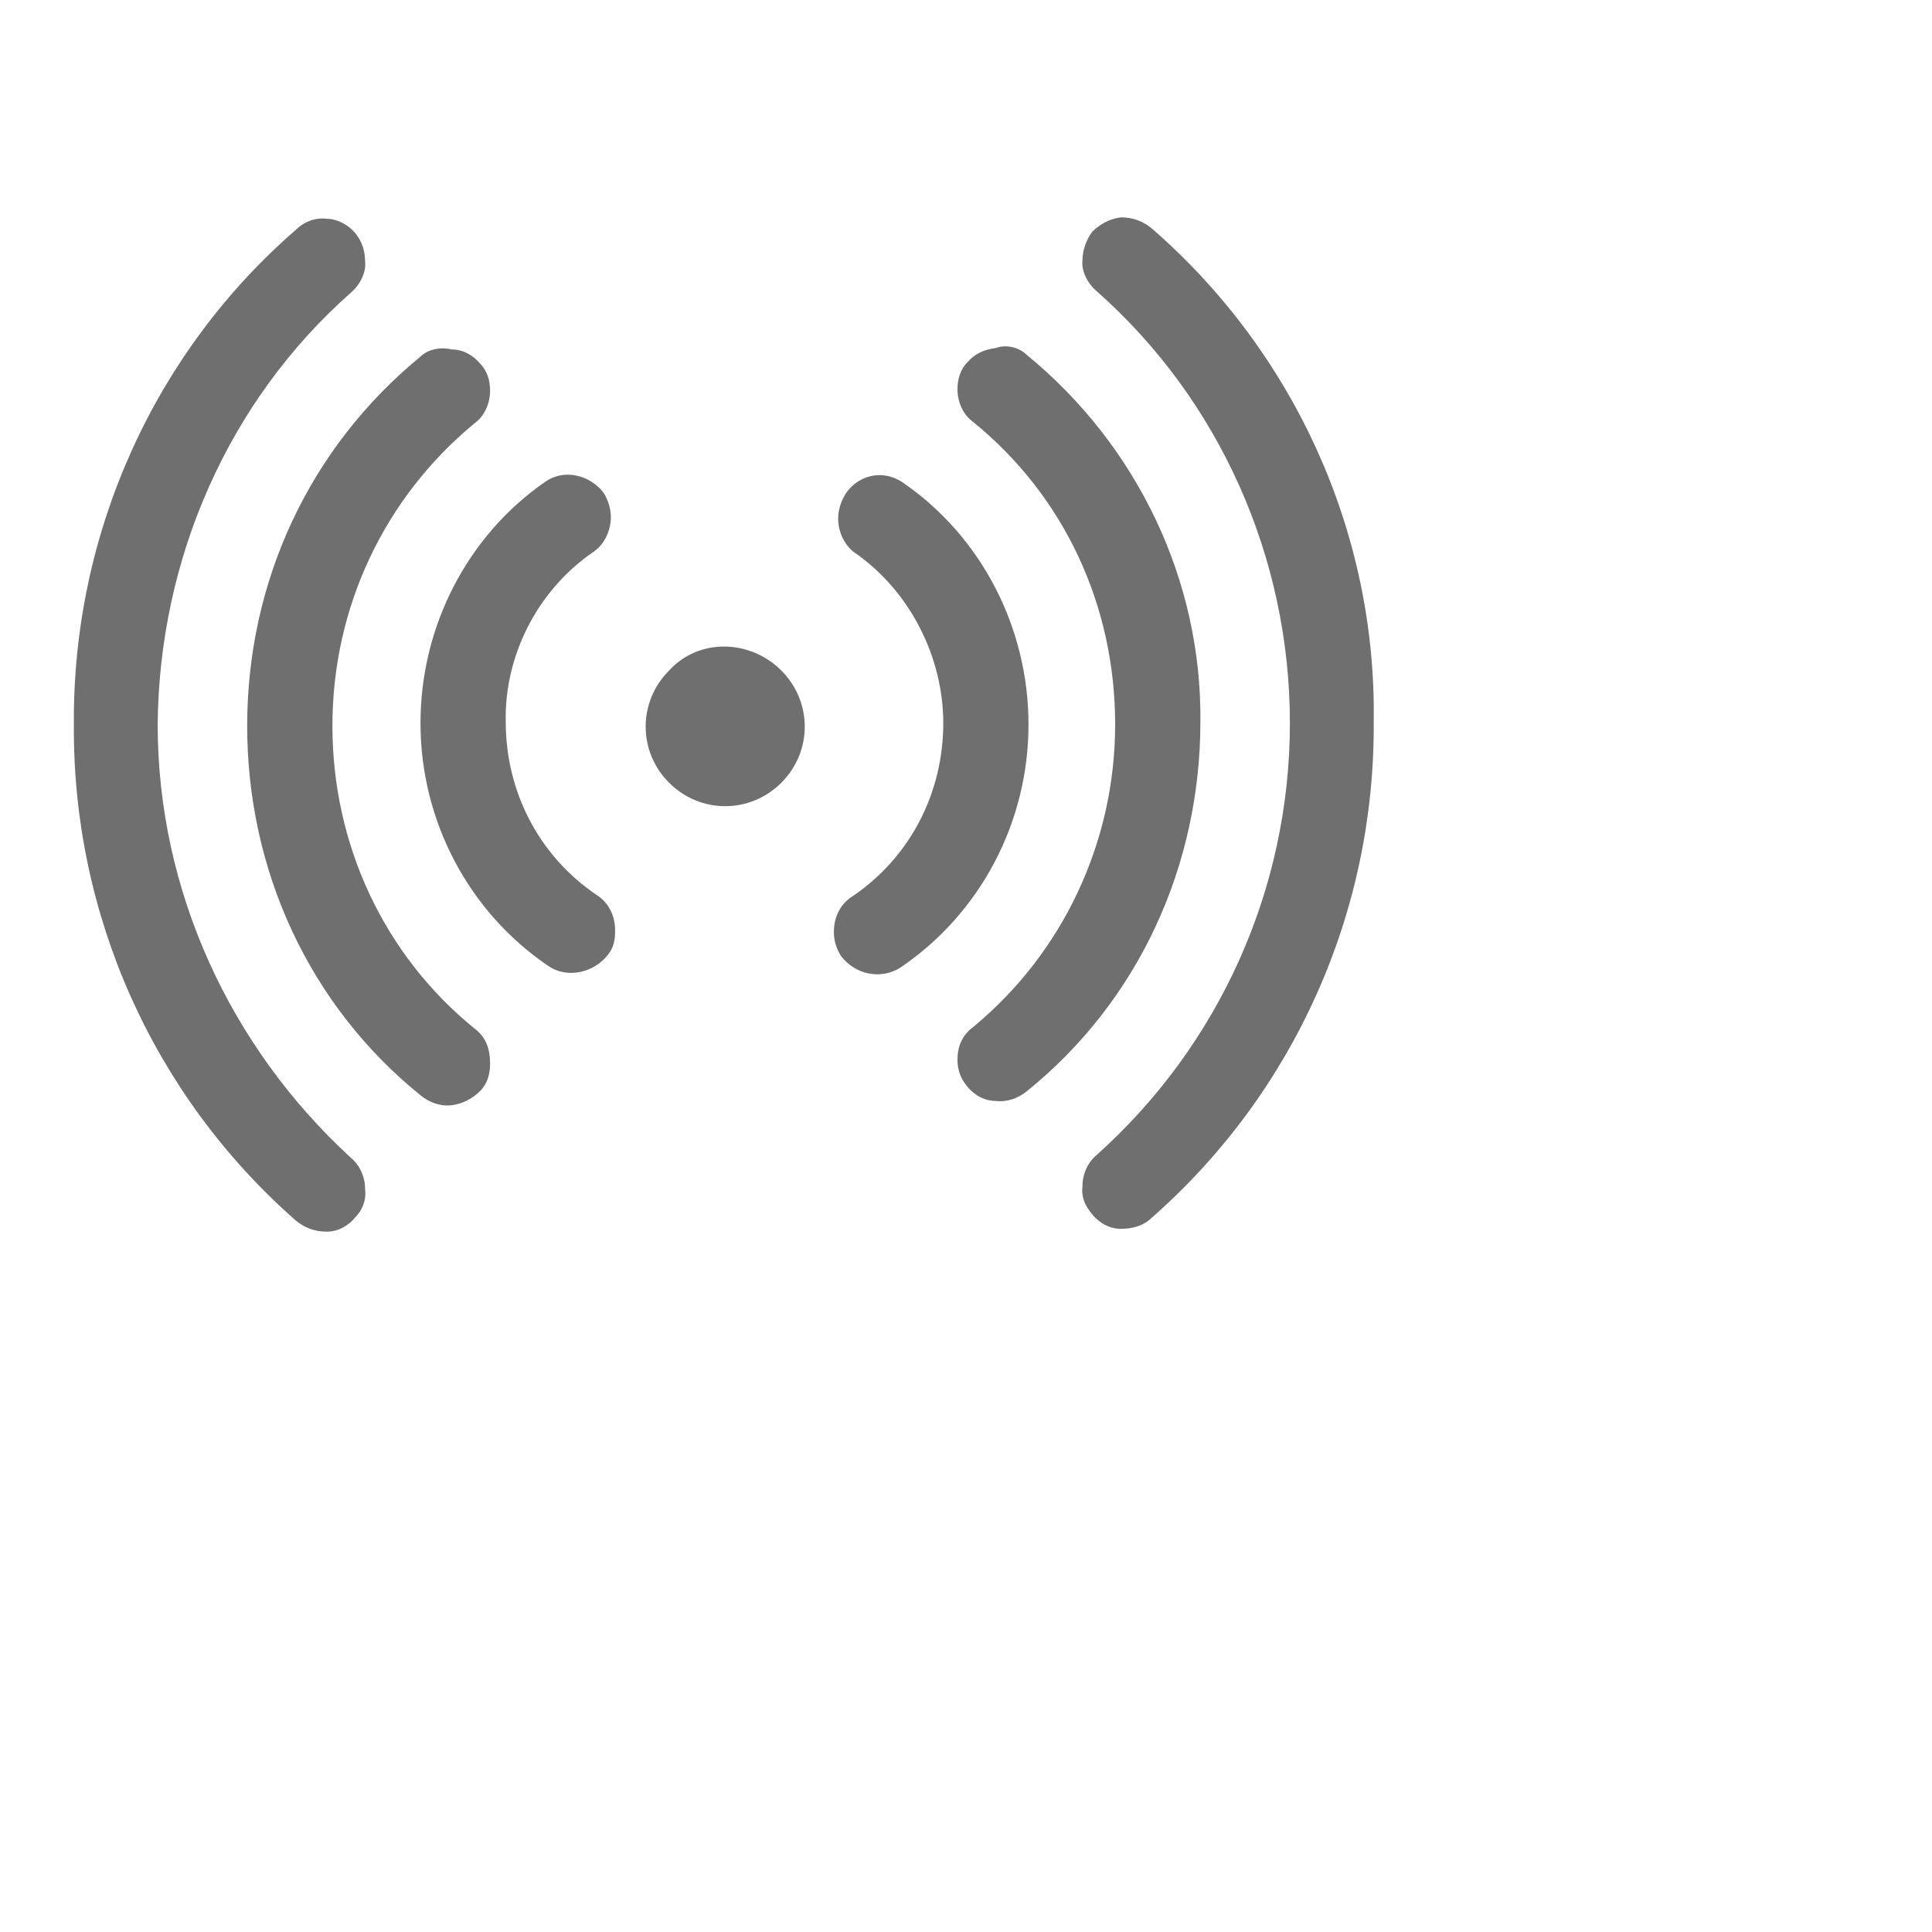 <?xml version="1.0" encoding="utf-8"?>
<!-- Generator: Adobe Illustrator 21.0.1, SVG Export Plug-In . SVG Version: 6.00 Build 0)  -->
<!DOCTYPE svg PUBLIC "-//W3C//DTD SVG 1.1//EN" "http://www.w3.org/Graphics/SVG/1.1/DTD/svg11.dtd">
<svg version="1.1" id="svg-icon" xmlns="http://www.w3.org/2000/svg" xmlns:xlink="http://www.w3.org/1999/xlink" x="0px" y="0px"
	 width="102" height="102" viewBox="0 0 136 136" style="enable-background:new 0 0 136 136;" xml:space="preserve">
<style type="text/css">
.icon-shape{fill:#6F6F6F;}
</style>
<g id="svg-icon">
	<path class="icon-shape" d="M42,63c-4-2.7-6.4-7.2-6.4-12.2c-0.1-4.6,2.2-9.2,6.1-11.9c0.8-0.5,1.3-1.5,1.3-2.5c0-0.6-0.2-1.2-0.5-1.7
		c-1-1.3-2.8-1.7-4.1-0.8c-5.5,3.8-8.8,10.2-8.8,17c0,6.9,3.4,13.3,9,17.1c1.3,0.9,3.2,0.5,4.2-0.8c0.4-0.5,0.5-1,0.5-1.7
		C43.3,64.4,42.8,63.5,42,63z"/>
	<path class="icon-shape" d="M33.4,72.4c-6.4-5.2-10-13-10-21.3c0-8.4,3.7-16.1,10-21.3c0.7-0.5,1.1-1.4,1.1-2.3c0-0.7-0.2-1.4-0.7-1.9
		c-0.5-0.6-1.2-1-2-1c-0.8-0.2-1.7,0-2.2,0.5c-7.8,6.4-12.2,15.8-12.2,26c0,10.2,4.4,19.7,12.2,26c0.6,0.5,1.4,0.8,2.2,0.7
		c0.8-0.1,1.5-0.5,2-1c0.5-0.5,0.7-1.2,0.7-1.9C34.5,73.8,34.2,73,33.4,72.4z"/>
	<path class="icon-shape" d="M47.1,47.2c-2.2,2.2-2.2,5.7,0,7.9s5.7,2.2,7.9,0s2.2-5.7,0-7.9S49.2,44.9,47.1,47.2z"/>
	<path class="icon-shape" d="M11.1,51c0.1-11.7,5-22.8,13.6-30.4c0.6-0.5,1.1-1.4,1-2.2c0-0.7-0.2-1.4-0.7-2c-0.5-0.6-1.3-1-2-1
		c-0.8-0.1-1.6,0.2-2.2,0.8C10.9,24.8,5.1,37.5,5.2,51c-0.1,13.4,5.6,26.1,15.6,34.9c0.6,0.5,1.3,0.8,2.2,0.8s1.6-0.5,2-1
		c0.5-0.5,0.8-1.2,0.7-2c0-0.9-0.4-1.7-1-2.2C16.2,73.7,11.1,62.7,11.1,51z"/>
	<path class="icon-shape" d="M81.1,16.1c-0.6-0.5-1.3-0.8-2.2-0.8c-0.8,0.1-1.5,0.5-2,1c-0.4,0.5-0.7,1.3-0.7,2c-0.1,0.8,0.4,1.7,1,2.2
		c8.6,7.6,13.6,18.7,13.6,30.4c0,11.7-5,22.7-13.6,30.4c-0.6,0.5-1,1.3-1,2.2c-0.1,0.8,0.2,1.4,0.7,2c0.5,0.6,1.2,1,2,1
		s1.6-0.2,2.2-0.8c10-8.8,15.7-21.5,15.6-34.9C96.9,37.5,91.1,24.8,81.1,16.1z"/>
	<path class="icon-shape" d="M72.3,25c-0.5-0.5-1.4-0.8-2.2-0.5c-0.8,0.1-1.5,0.4-2,1c-0.5,0.5-0.7,1.2-0.7,1.9c0,0.9,0.4,1.8,1.1,2.3
		c6.4,5.2,10,12.9,10,21.3c0,8.3-3.7,16.1-10,21.3c-0.8,0.6-1.1,1.4-1.1,2.3c0,0.7,0.2,1.3,0.7,1.9c0.5,0.6,1.2,1,2,1
		c0.8,0.1,1.6-0.2,2.2-0.7c7.8-6.3,12.2-15.8,12.2-26C84.6,40.9,80.1,31.4,72.3,25z"/>
	<path class="icon-shape" d="M63.6,34c-1.4-1-3.2-0.6-4.1,0.8c-0.3,0.5-0.5,1.1-0.5,1.7c0,1,0.5,2,1.3,2.5c3.8,2.7,6.1,7.3,6.1,11.9
		c0,5-2.4,9.5-6.4,12.2c-0.8,0.5-1.3,1.4-1.3,2.5c0,0.7,0.2,1.2,0.5,1.7c1,1.3,2.8,1.7,4.2,0.8c5.6-3.8,9-10.2,9-17.1
		C72.4,44.2,69.1,37.8,63.6,34z"/>
</g>
</svg>
